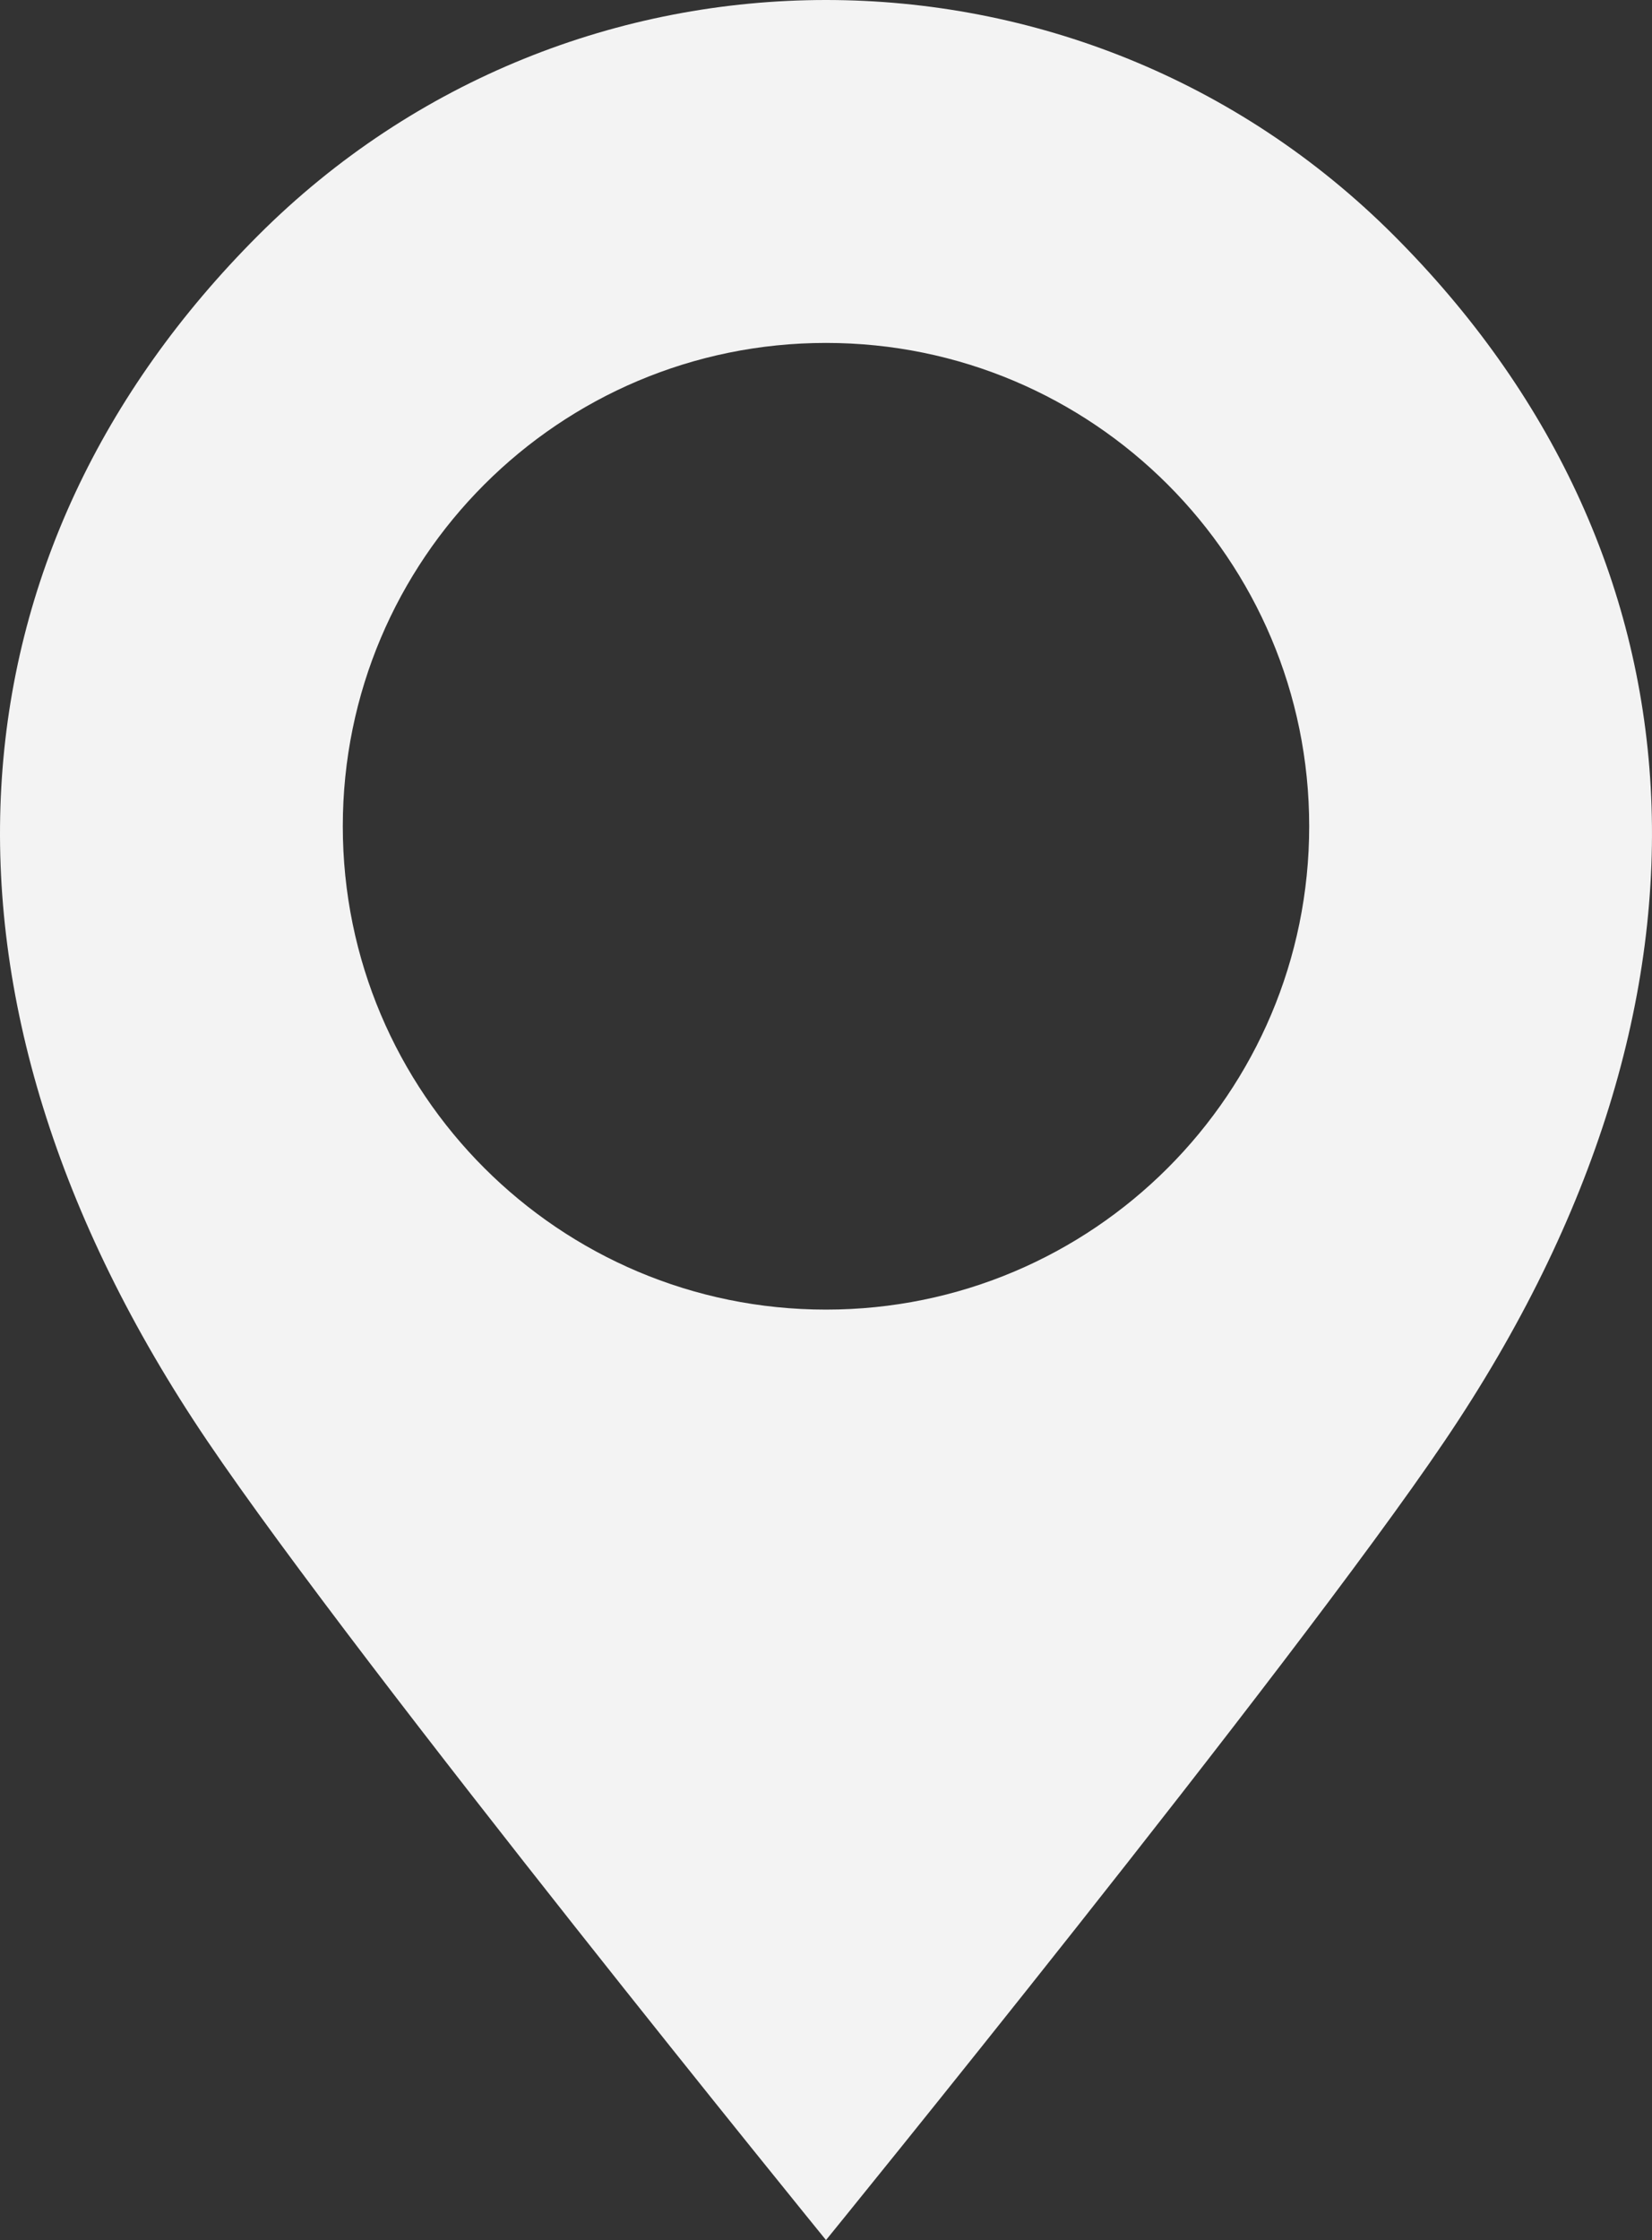 <svg id="Isolation_Mode" data-name="Isolation Mode" xmlns="http://www.w3.org/2000/svg" viewBox="0 0 1962.45 2660.39"><rect x="0" y="0" width="1962.45" height="2660.39" fill="#333333" stroke="none"/><defs><style>.cls-1{fill:#f3f3f3;}</style></defs><path class="cls-1" d="M1919.53,320.13C1733.31,133.82,1489.21,40.67,1245.11,40.67S756.89,133.82,570.67,320.13c-372.52,372.44-421.41,898.49-60.28,1432.21,183.36,271.08,734.72,948.71,734.72,948.71s551.43-677.63,734.71-948.71C2341,1218.62,2292.05,692.57,1919.53,320.13M1245.11,1596c-317,0-574-257-574-574s256.93-574.06,574-574.06,574,257,574,574.06-256.93,574-574,574" transform="translate(-263.89 -40.67)"/></svg>